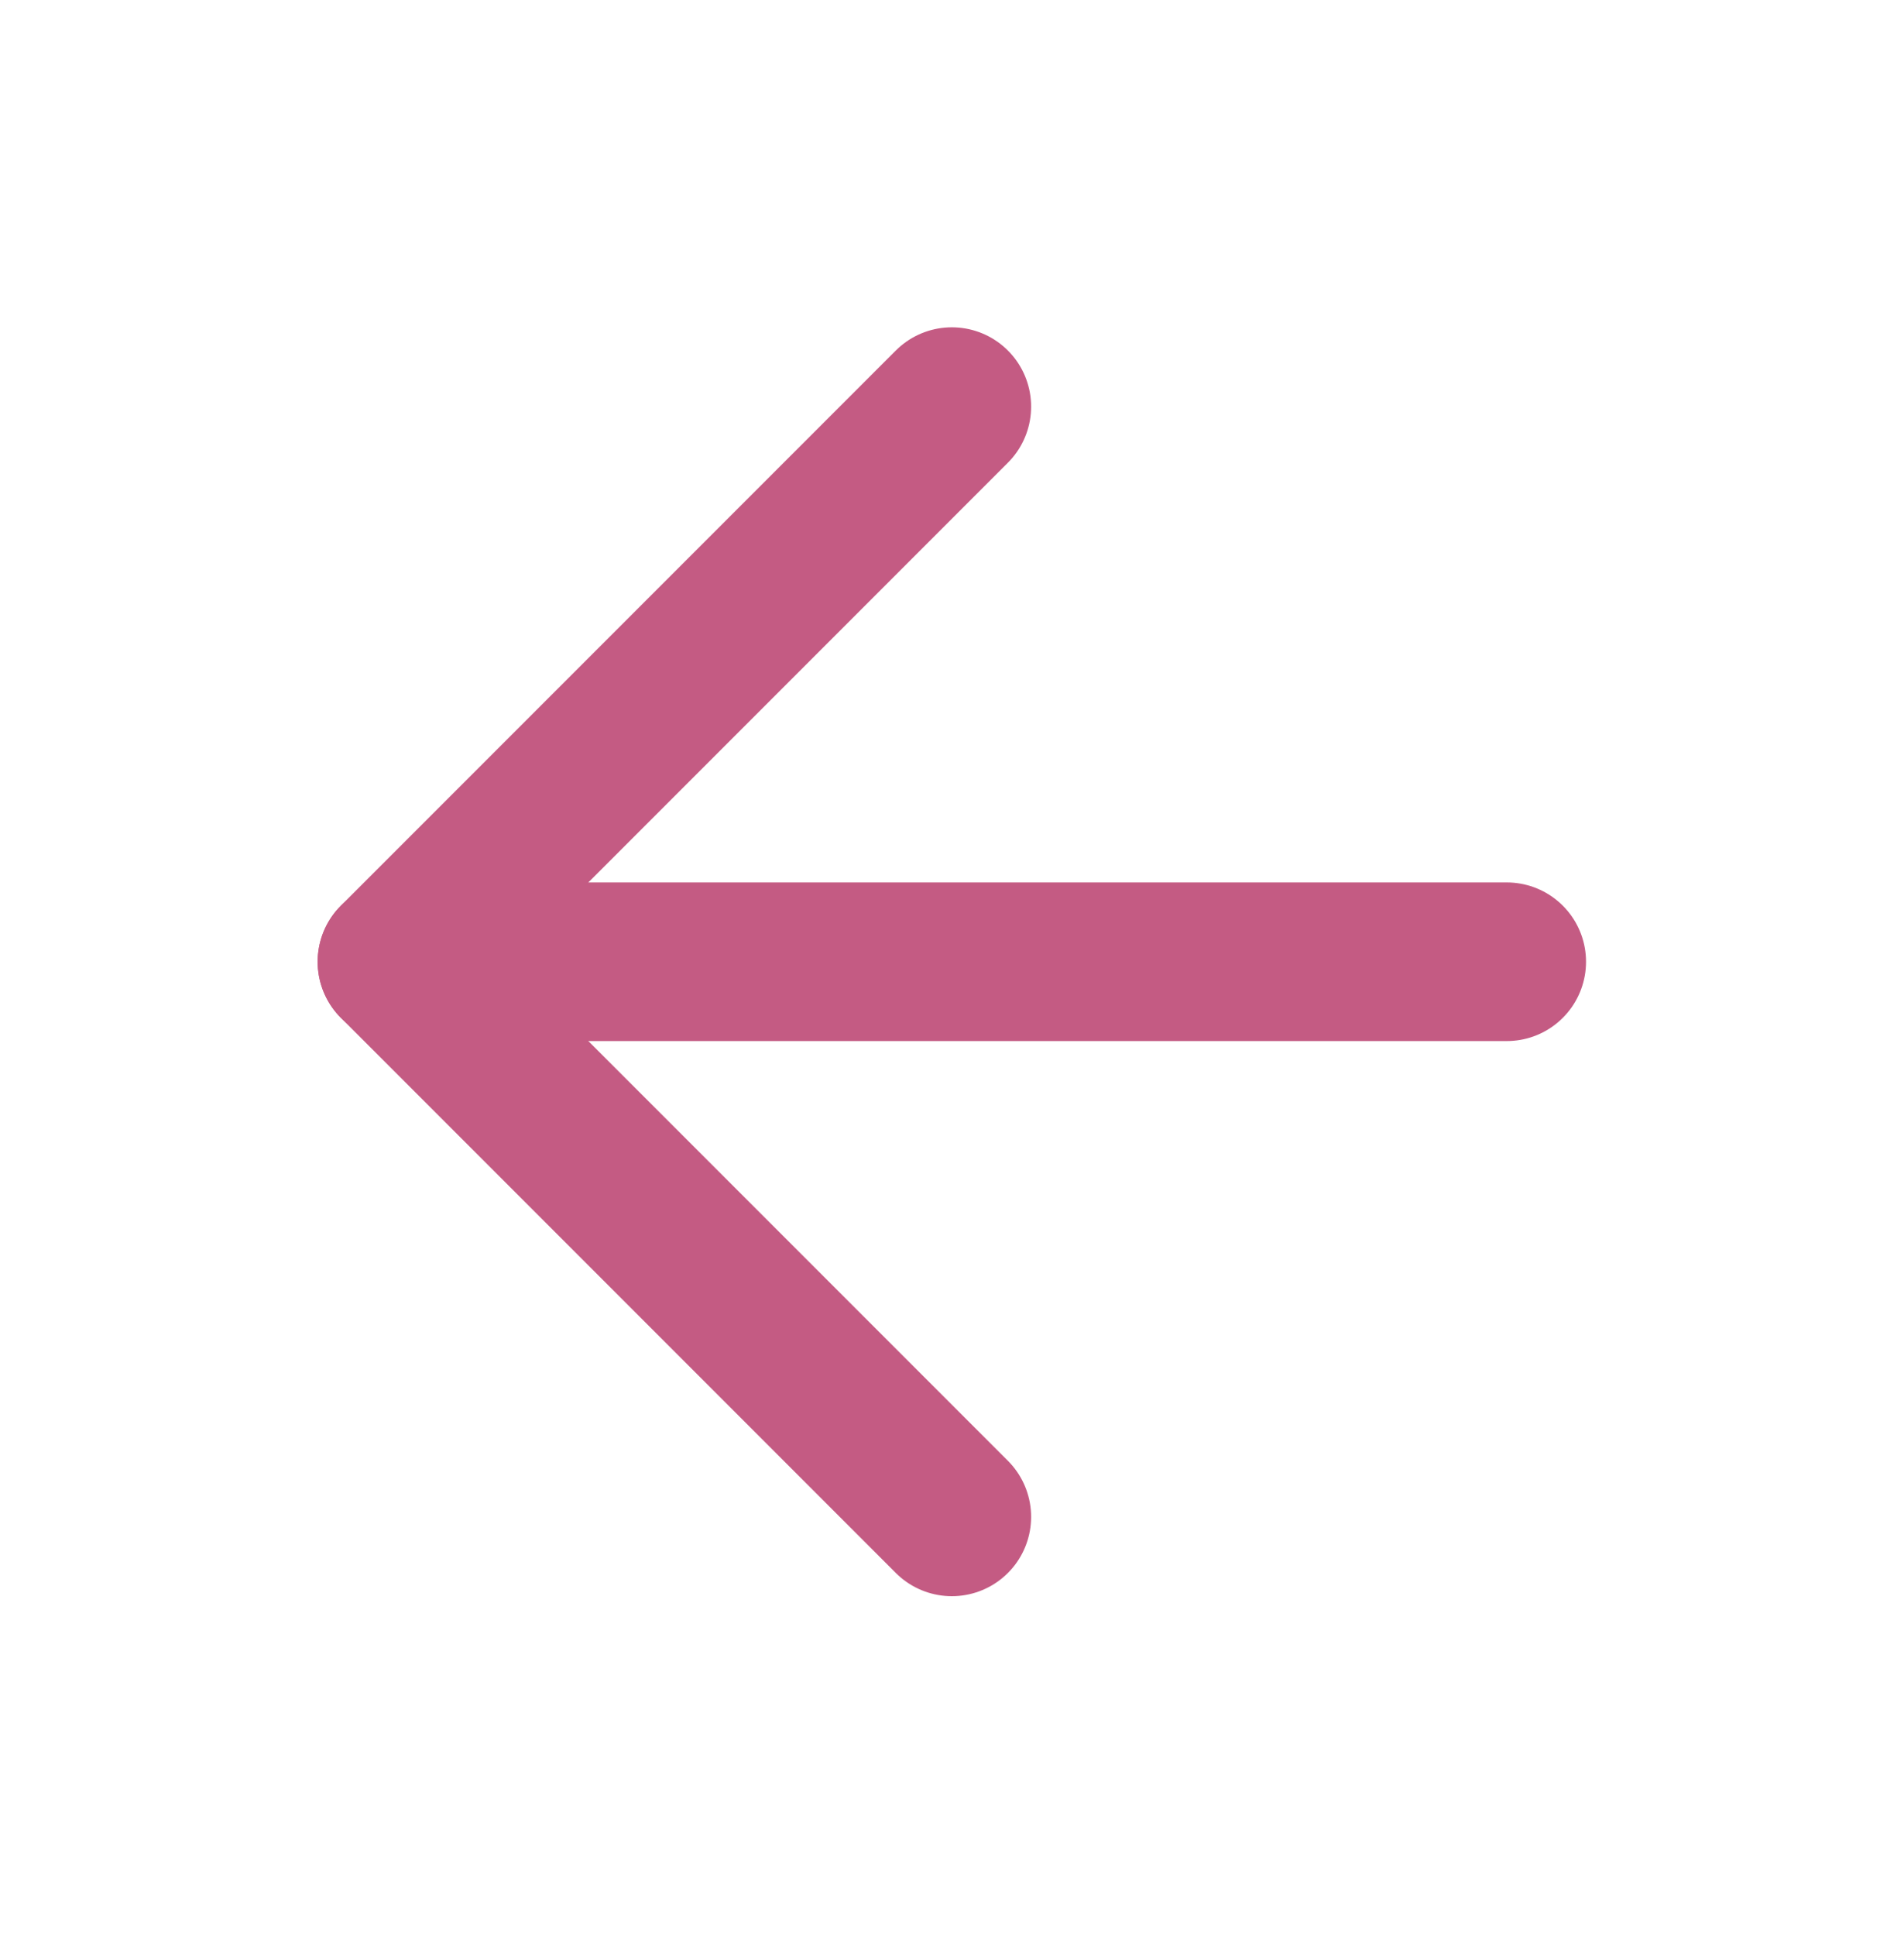 <svg width="61" height="62" viewBox="0 0 61 62" fill="none" xmlns="http://www.w3.org/2000/svg">
<path d="M48.273 30.8H12.717" stroke="#C45B83" stroke-width="5.08" stroke-linecap="round" stroke-linejoin="round"/>
<path d="M30.495 13.022L12.717 30.8L30.495 48.578" stroke="#C45B83" stroke-width="5.08" stroke-linecap="round" stroke-linejoin="round"/>
</svg>
